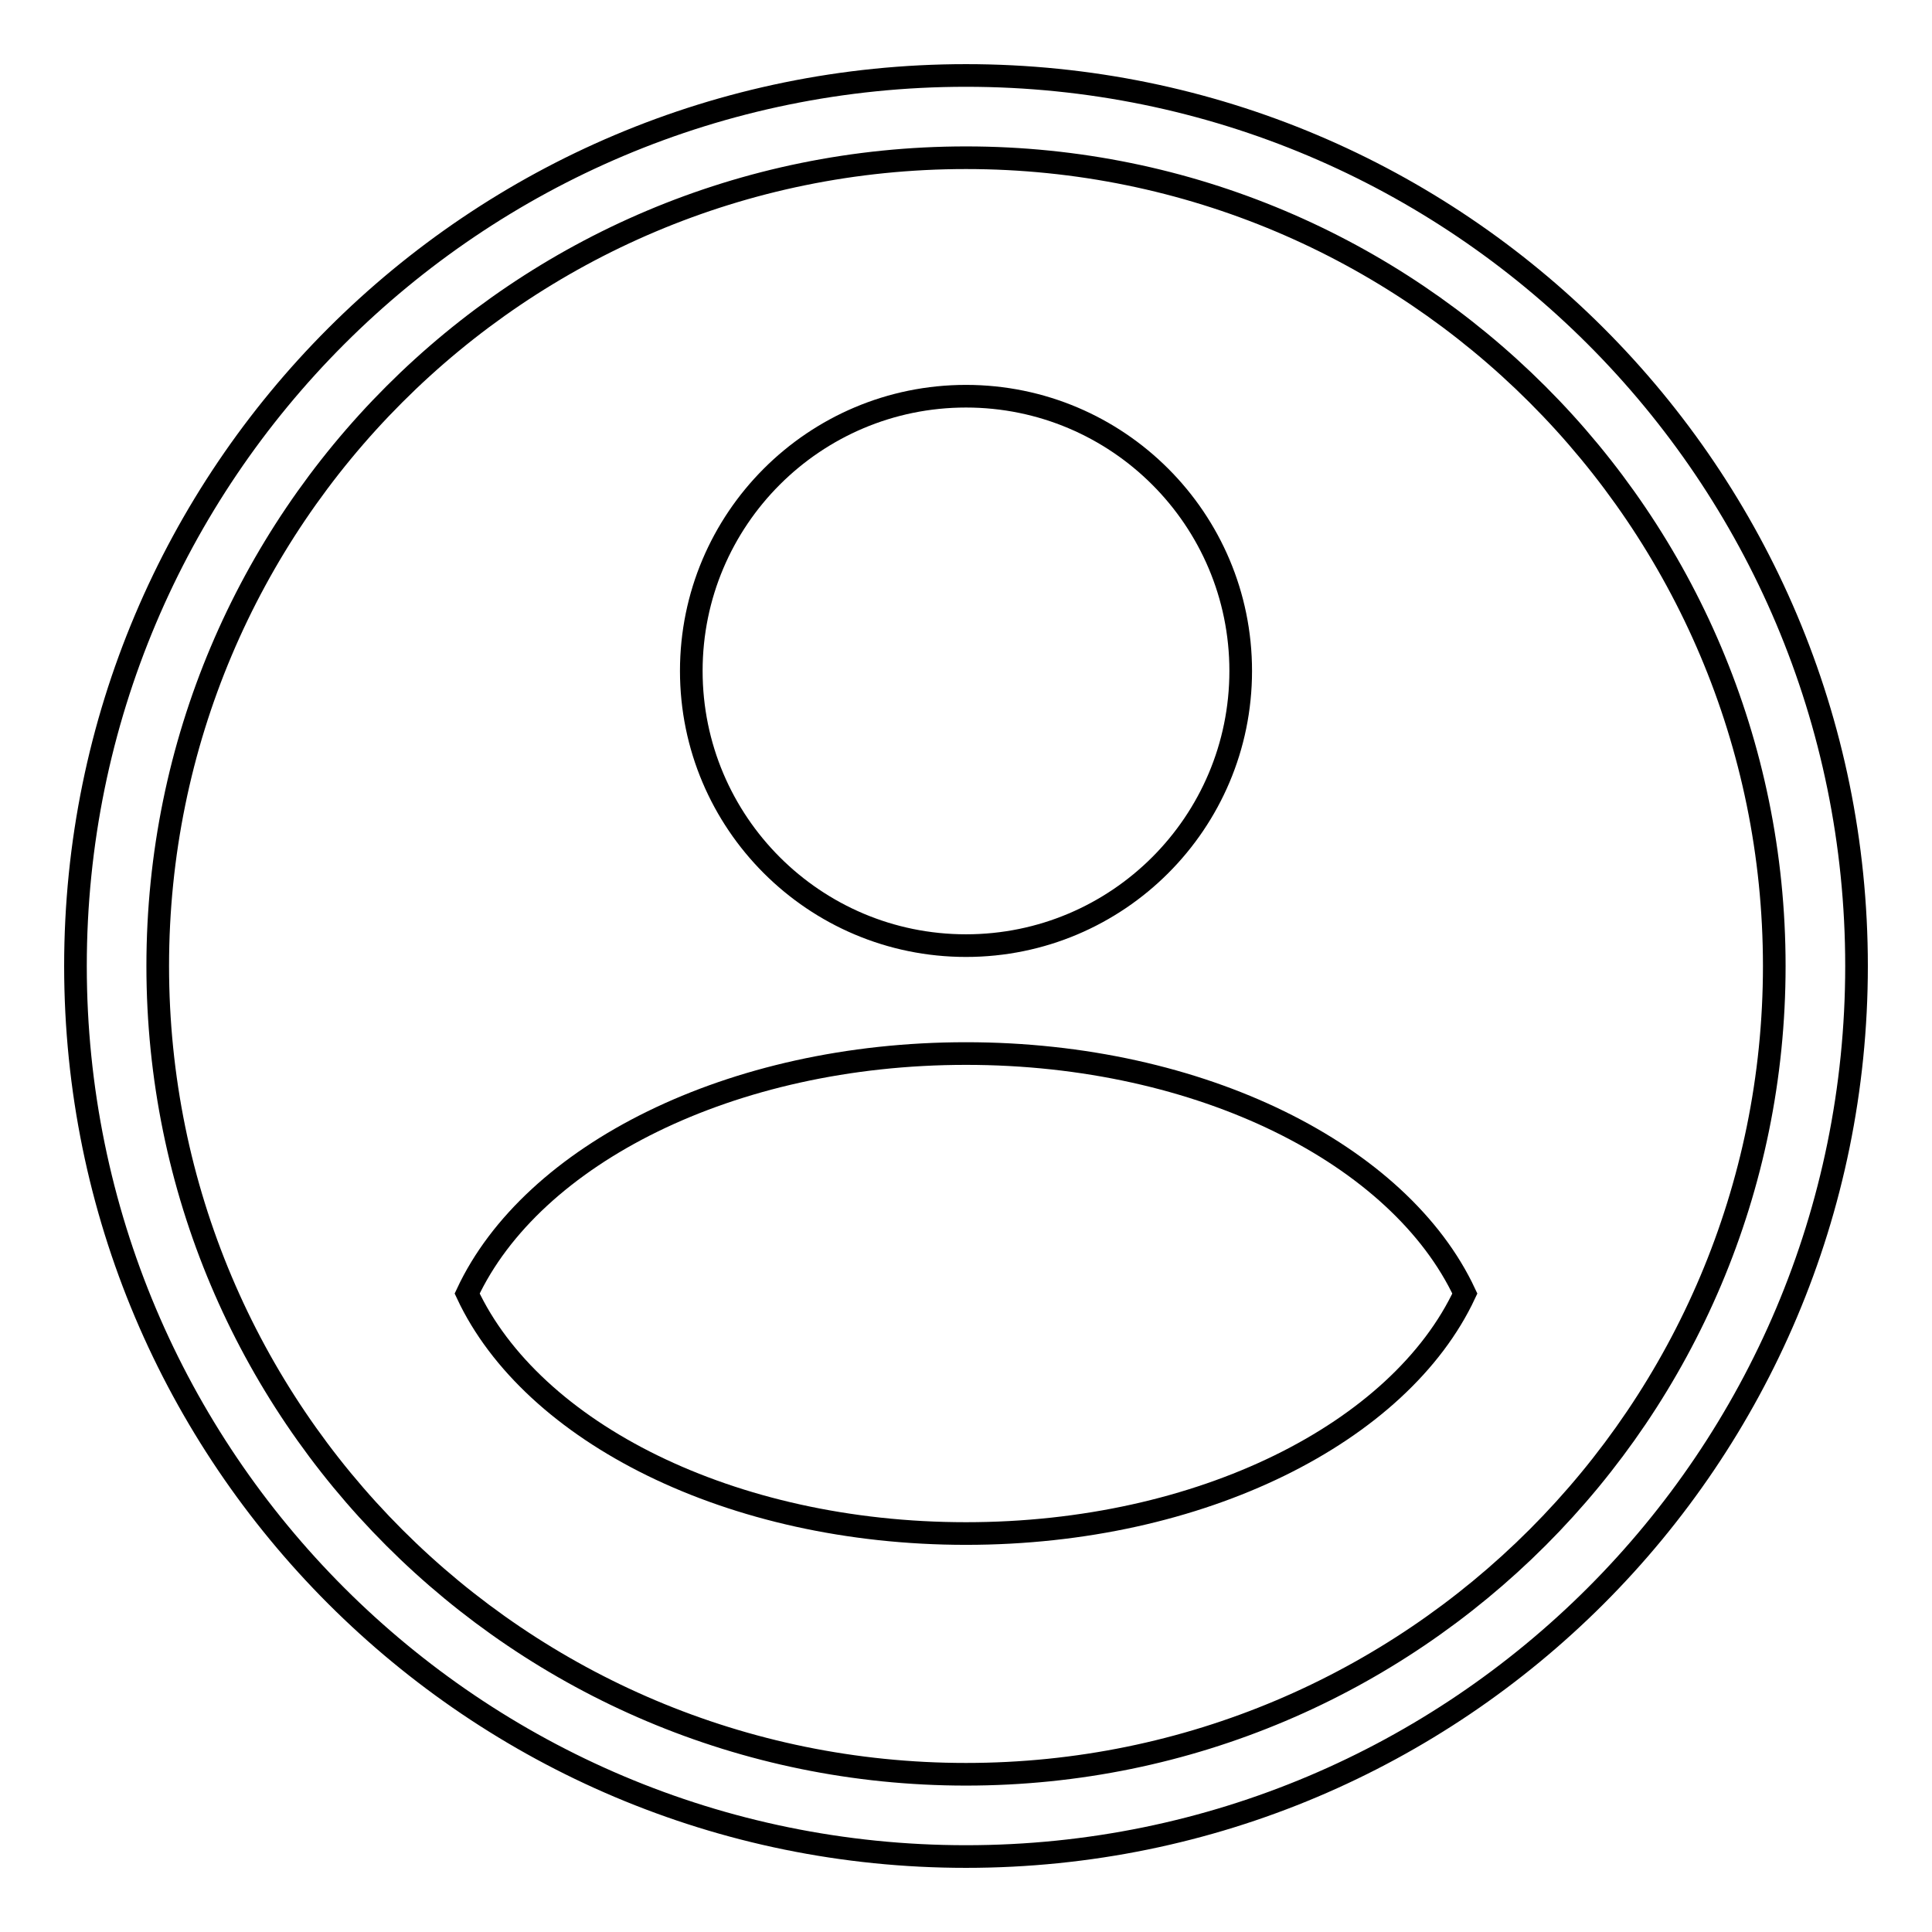 <?xml version="1.0" encoding="utf-8"?>
<!-- Svg Vector Icons : http://www.onlinewebfonts.com/icon -->
<!DOCTYPE svg PUBLIC "-//W3C//DTD SVG 1.1//EN" "http://www.w3.org/Graphics/SVG/1.1/DTD/svg11.dtd">
<svg version="1.1" xmlns="http://www.w3.org/2000/svg" xmlns:xlink="http://www.w3.org/1999/xlink" x="0px" y="0px" viewBox="0 0 256 256" enable-background="new 0 0 256 256" xml:space="preserve">
<g><g><path stroke-width="3" fill-opacity="0" stroke="#000000"  d="M246,128c0,65.2-52.8,118-118,118c-65.2,0-118-52.8-118-118C10,62.8,62.8,10,128,10C193.2,10,246,62.8,246,128z M128,20.9C68.8,20.9,20.9,68.8,20.9,128c0,59.2,47.9,107.1,107.1,107.1c59.2,0,107.1-48,107.1-107.1C235.1,68.8,187.1,20.9,128,20.9z"/><path stroke-width="3" fill-opacity="0" stroke="#000000"  d="M91.6,88.9c0,20.1,16.3,36.4,36.4,36.4c20.1,0,36.4-16.3,36.4-36.4c0-20.1-16.3-36.4-36.4-36.4C107.9,52.5,91.6,68.8,91.6,88.9L91.6,88.9z"/><path stroke-width="3" fill-opacity="0" stroke="#000000"  d="M128,139.6c-31.2,0-57.5,13.4-66.1,31.8c8.6,18.4,34.9,31.8,66.1,31.8c31.2,0,57.5-13.4,66.1-31.8C185.5,153,159.2,139.6,128,139.6z"/></g></g>
</svg>